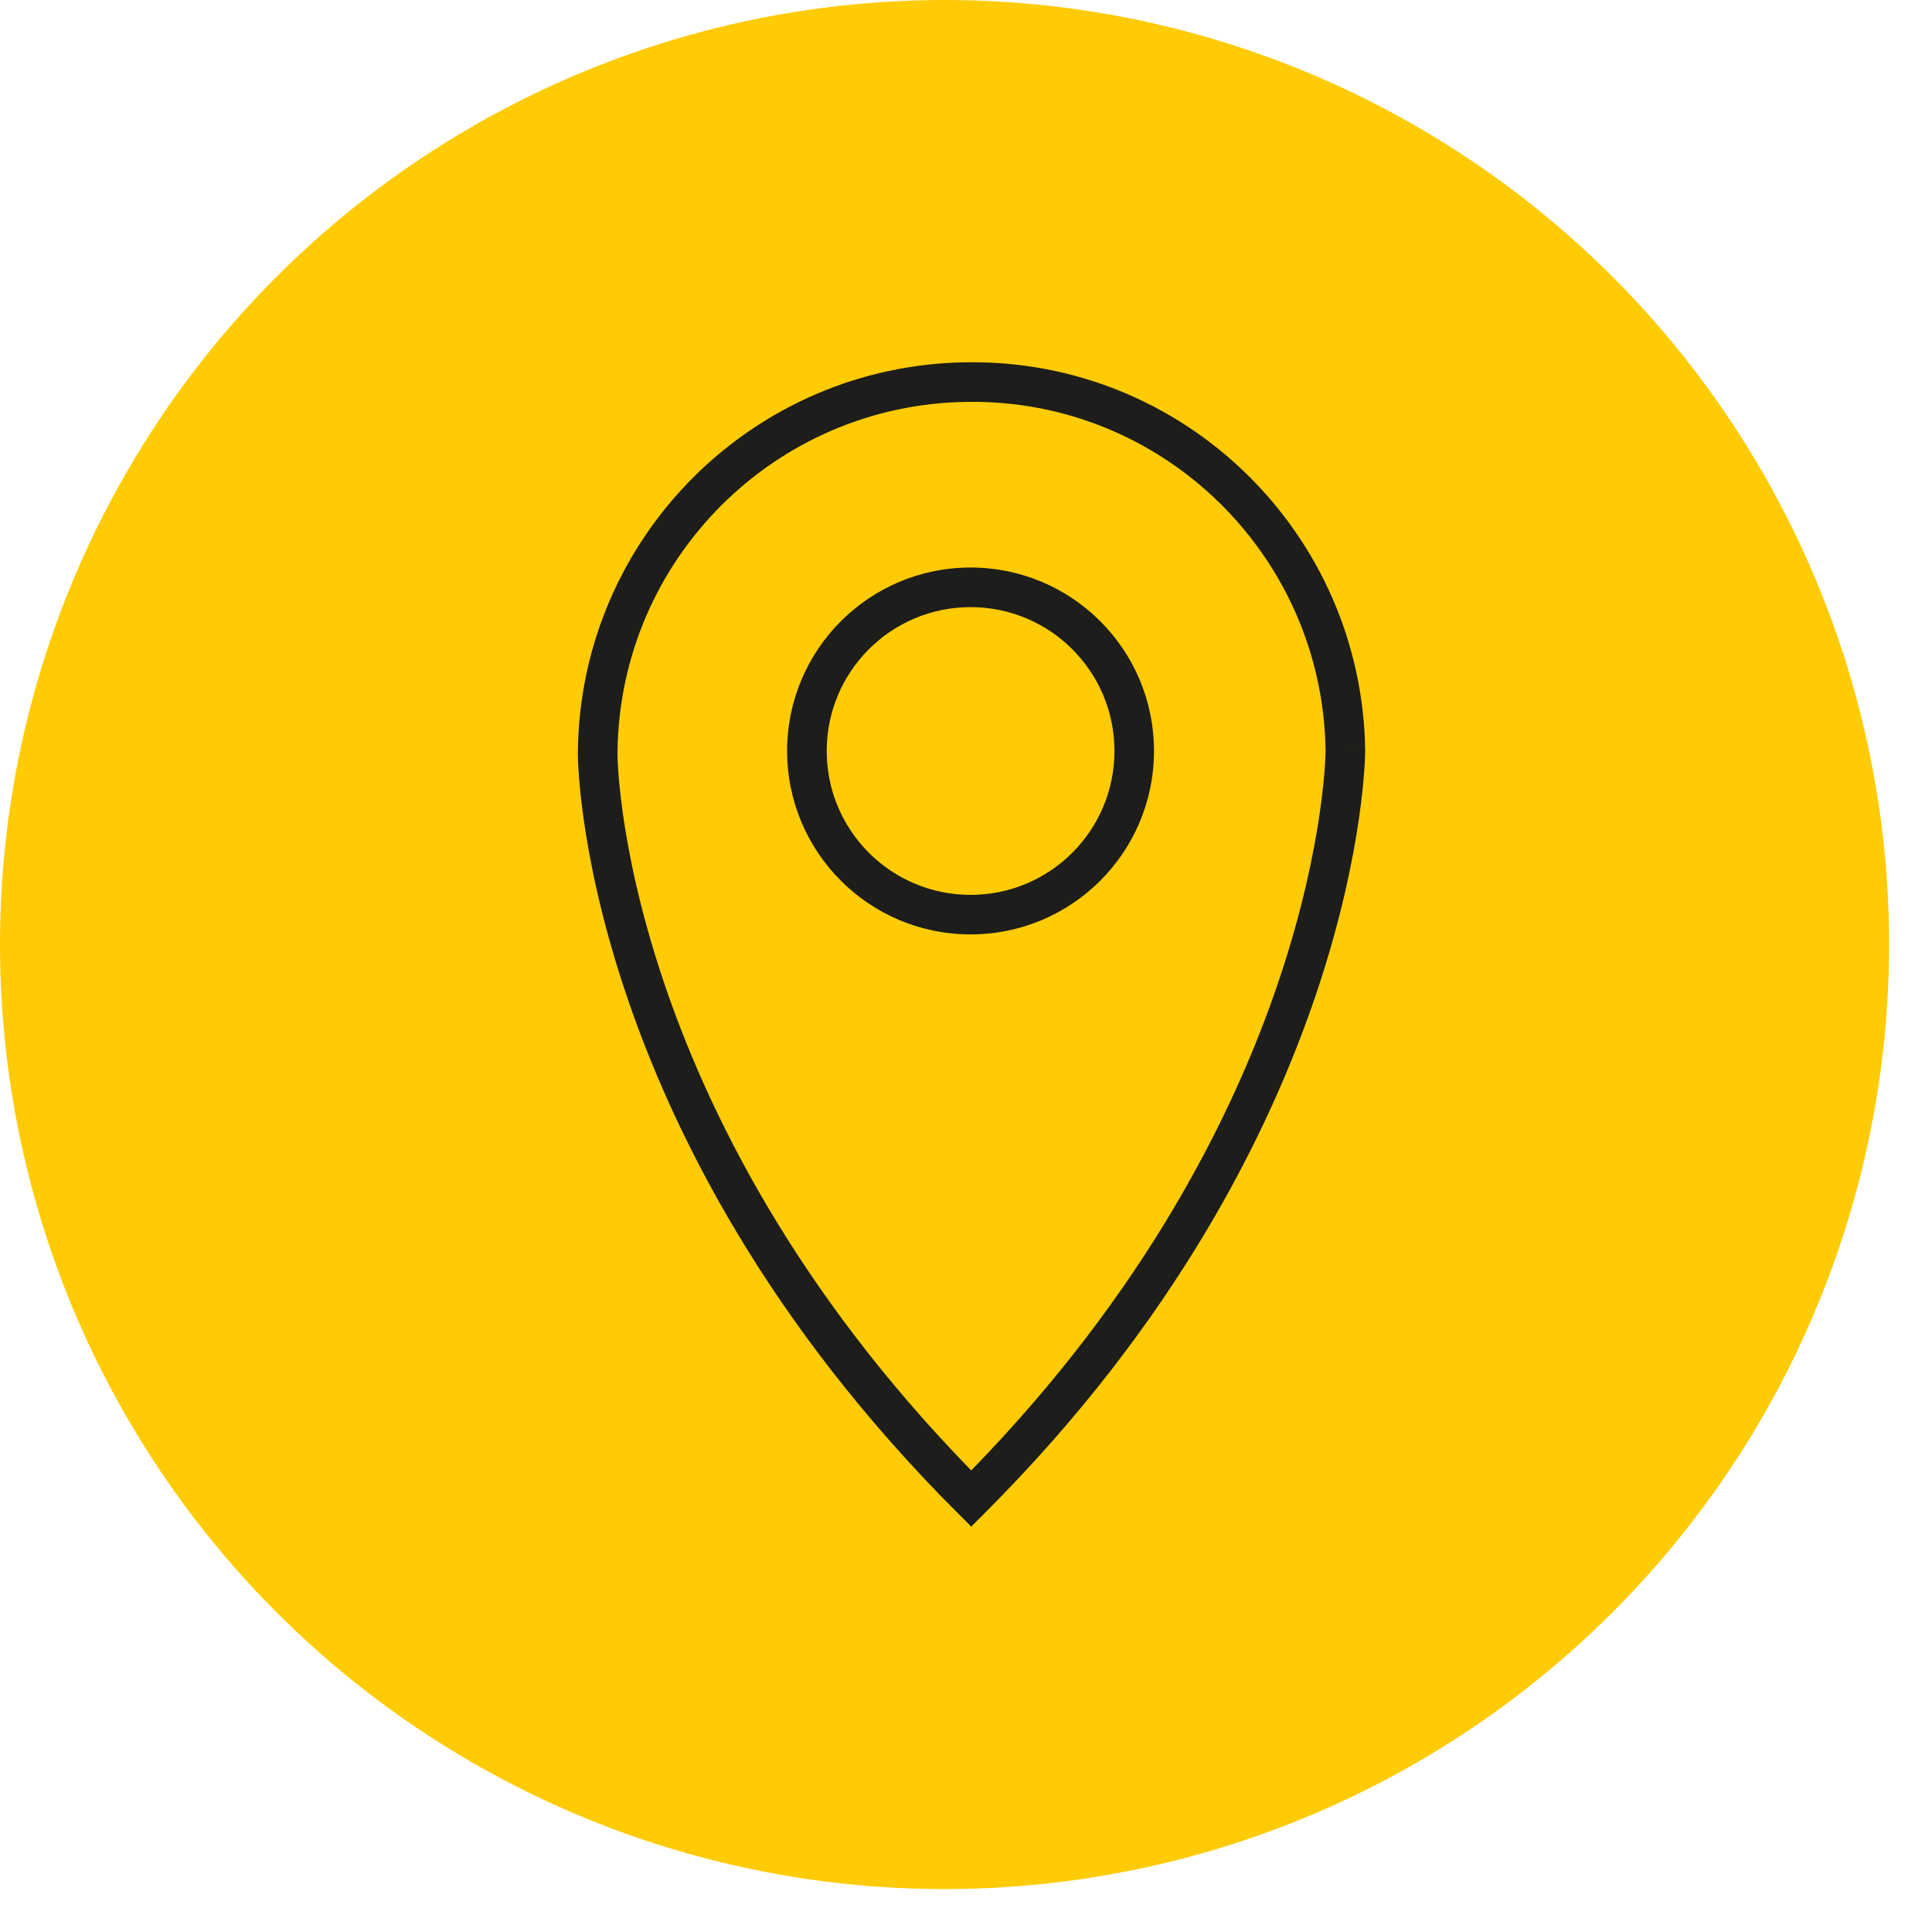 <svg version="1.1" xmlns="http://www.w3.org/2000/svg" xmlns:xlink="http://www.w3.org/1999/xlink" width="56" height="56" viewBox="0,0,56,56"><defs><clipPath id="clip-1"><rect x="0" y="0" width="56" height="56" fill="none" fill-rule="nonzero"></rect></clipPath></defs><g fill="none" fill-rule="none" stroke="none" stroke-width="1" stroke-linecap="butt" stroke-linejoin="miter" stroke-miterlimit="10" stroke-dasharray="" stroke-dashoffset="0" font-family="none" font-weight="none" font-size="none" text-anchor="none" style="mix-blend-mode: normal"><g clip-path="url(#clip-1)"><circle cx="27.378" cy="27.378" r="27.378" fill="#ffcb05" fill-rule="nonzero"></circle><path d="M28.152,43.438c10.826,-10.826 10.845,-21.671 10.845,-21.671c-0.076,-5.987 -4.992,-10.788 -10.979,-10.692c-5.872,0.076 -10.616,4.82 -10.692,10.692c-0.019,0 -0.038,10.807 10.826,21.671z" fill="#ffcb05" fill-rule="nonzero"></path><path d="M28.009,10.502c6.306,-0.1 11.481,4.956 11.561,11.258l0,0.004v0.004l-0.574,-0.001c0.574,0.001 0.574,0.001 0.574,0.002v0.001v0.003l-0,0.008c-0,0.007 -0,0.016 -0,0.028c-0,0.024 -0.001,0.058 -0.003,0.102c-0.003,0.088 -0.009,0.217 -0.02,0.382c-0.023,0.331 -0.067,0.811 -0.155,1.419c-0.175,1.216 -0.523,2.944 -1.214,5.012c-1.383,4.139 -4.138,9.636 -9.621,15.119l-0.406,0.406l-0.406,-0.406c-5.502,-5.502 -8.257,-10.999 -9.633,-15.134c-0.688,-2.066 -1.03,-3.791 -1.2,-5.005c-0.085,-0.607 -0.126,-1.087 -0.146,-1.418c-0.01,-0.166 -0.014,-0.295 -0.016,-0.385c-0.001,-0.045 -0.001,-0.082 -0.001,-0.11c0,-0.013 0.001,-0.029 0.001,-0.044c0,-0.002 0,-0.005 0.001,-0.01c0.092,-6.173 5.082,-11.155 11.257,-11.236zM38.423,21.769c-0.075,-5.668 -4.73,-10.211 -10.396,-10.12h-0.002c-5.561,0.072 -10.053,4.565 -10.126,10.126l-0.001,0.092c0,0.004 0,0.009 0,0.014c0.001,0.073 0.005,0.187 0.014,0.338c0.018,0.302 0.057,0.751 0.137,1.327c0.161,1.152 0.489,2.808 1.152,4.801c1.292,3.883 3.858,9.051 8.95,14.274c5.073,-5.205 7.639,-10.372 8.938,-14.261c0.667,-1.996 1,-3.656 1.167,-4.812c0.083,-0.578 0.125,-1.03 0.146,-1.334c0.01,-0.152 0.016,-0.267 0.018,-0.343c0.001,-0.038 0.002,-0.066 0.002,-0.084c0,-0.009 0,-0.015 0,-0.019z" fill="#1d1d1b" fill-rule="evenodd"></path><path d="M28.133,17.598c-2.304,0 -4.17,1.866 -4.17,4.17c0,2.304 1.866,4.17 4.17,4.17c2.304,0 4.17,-1.866 4.17,-4.17c0,-2.304 -1.866,-4.17 -4.17,-4.17zM22.815,21.767c0,-2.937 2.38,-5.317 5.317,-5.317c2.937,0 5.317,2.38 5.317,5.317c0,2.937 -2.38,5.317 -5.317,5.317c-2.937,0 -5.317,-2.38 -5.317,-5.317z" fill="#1d1d1b" fill-rule="evenodd"></path></g></g></svg>